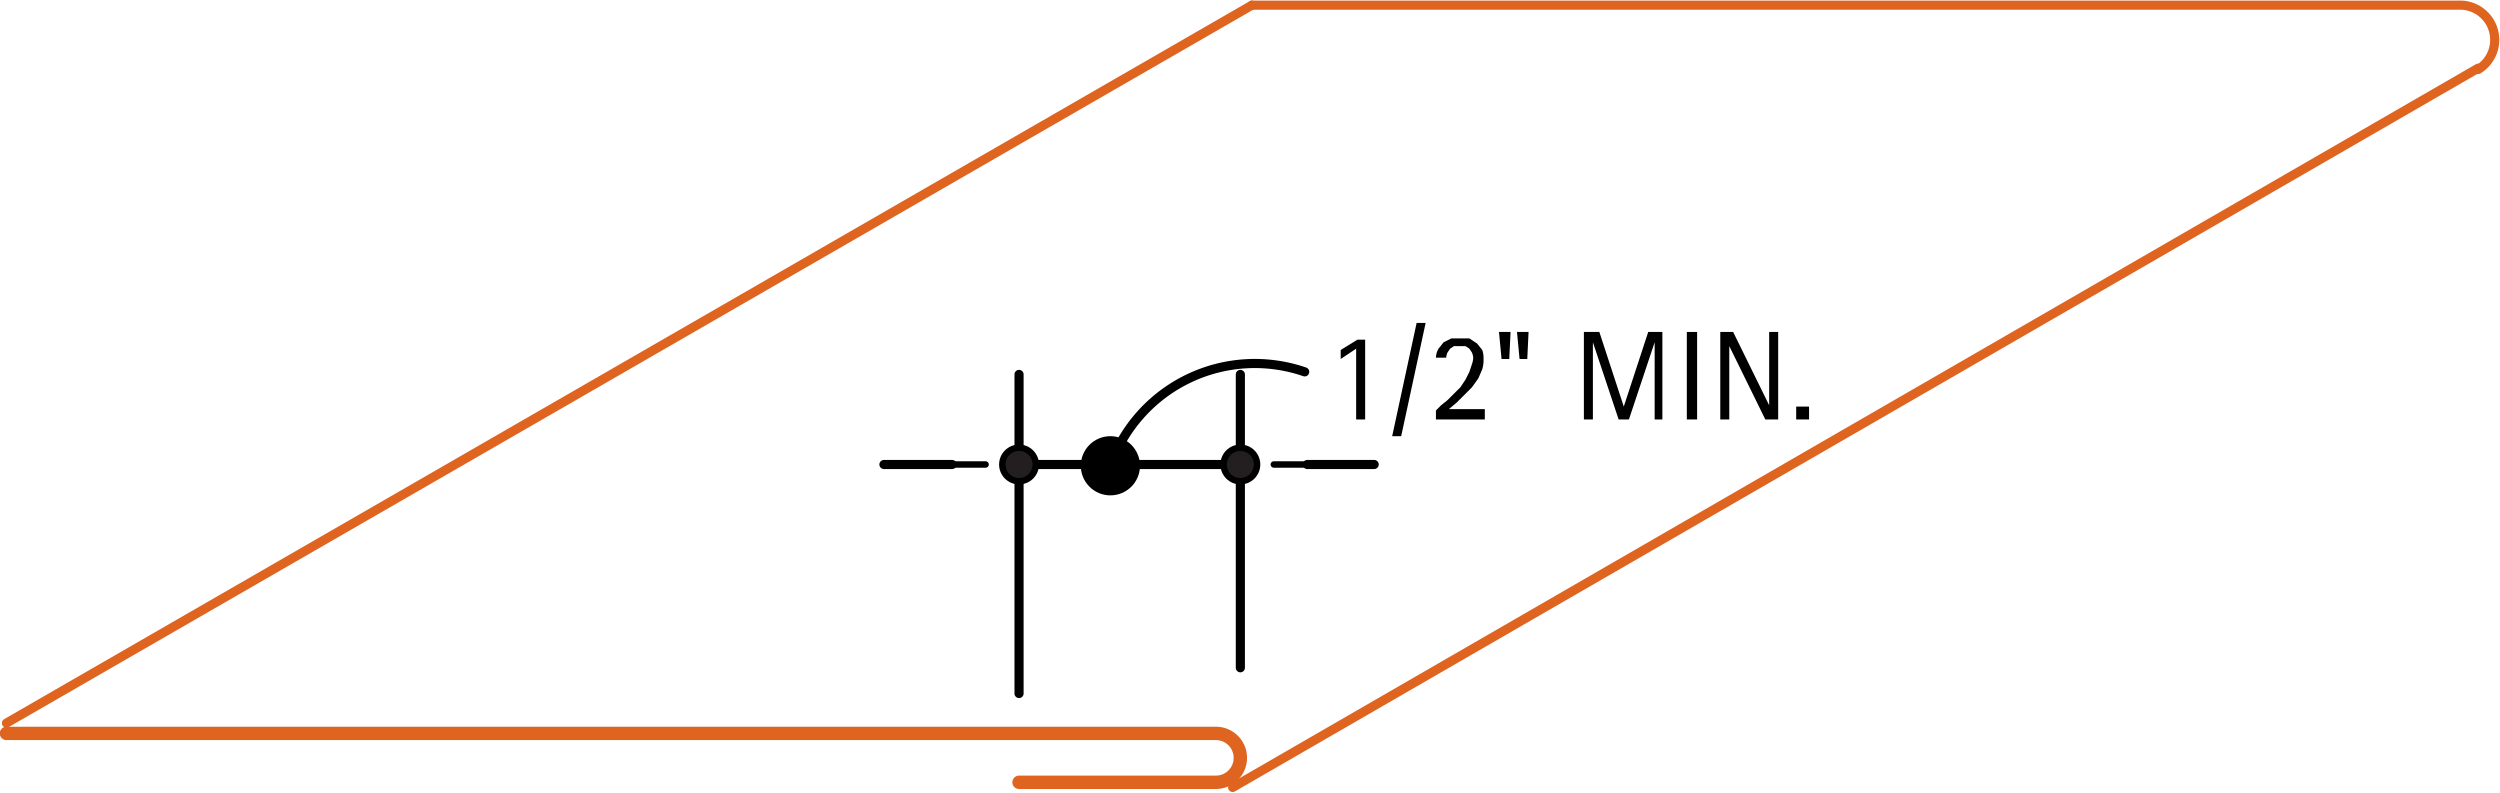 <svg xmlns="http://www.w3.org/2000/svg" viewBox="0 0 194.3 61.6"><defs><style>.\33 1a23569-cc6c-423a-9e2d-7b9440006850,.\36 108a7bc-0b21-4658-8d73-36c468263ce2,.\39 3f2b84a-91ec-4f3f-8fb1-c872c9ded578,.bb0b0cb9-c07a-46e0-be78-8ca7fcde1c08{fill:none;}.\33 1a23569-cc6c-423a-9e2d-7b9440006850,.\36 108a7bc-0b21-4658-8d73-36c468263ce2{stroke:#df6420;}.\33 1a23569-cc6c-423a-9e2d-7b9440006850,.\36 108a7bc-0b21-4658-8d73-36c468263ce2,.\39 3f2b84a-91ec-4f3f-8fb1-c872c9ded578,.bb0b0cb9-c07a-46e0-be78-8ca7fcde1c08,.e539e81a-3507-4ad0-abcd-4bdf25748415{stroke-linecap:round;stroke-linejoin:round;}.\33 1a23569-cc6c-423a-9e2d-7b9440006850{stroke-width:1.04px;}.\36 108a7bc-0b21-4658-8d73-36c468263ce2,.\39 3f2b84a-91ec-4f3f-8fb1-c872c9ded578{stroke-width:0.71px;}.\39 3f2b84a-91ec-4f3f-8fb1-c872c9ded578,.bb0b0cb9-c07a-46e0-be78-8ca7fcde1c08,.e539e81a-3507-4ad0-abcd-4bdf25748415{stroke:#000;}.bb0b0cb9-c07a-46e0-be78-8ca7fcde1c08{stroke-width:2px;}.e539e81a-3507-4ad0-abcd-4bdf25748415{fill:#231f20;stroke-width:0.5px;}</style></defs><title>joints-seams.N.hemmed-edge</title><g id="c8e8df89-b393-4d23-9146-c142141eb1f8" data-name="BASE-COPPER"><g id="39708cd6-902b-46b0-954d-9d50e2a409cc" data-name="LWPOLYLINE"><path class="31a23569-cc6c-423a-9e2d-7b9440006850" d="M6.5,64.4h94a1.9,1.9,0,0,1,0,3.8H85.2" transform="translate(-6 -7.4)"/></g></g><g id="639c3ad9-95e6-42f1-aa3f-ea873609e116" data-name="AXON-COPPER"><g id="4bfd9620-176f-4565-aa8e-c197c5c8c2c8" data-name="LINE"><line class="6108a7bc-0b21-4658-8d73-36c468263ce2" x1="97.3" y1="0.4" x2="0.5" y2="56.2"/></g><g id="735a8074-3aa7-4bf5-839c-05088220c811" data-name="LINE"><line class="6108a7bc-0b21-4658-8d73-36c468263ce2" x1="192.6" y1="5.3" x2="95.8" y2="61.2"/></g><g id="fb139aa8-ed5e-45e6-a5af-13c2c0015ade" data-name="LWPOLYLINE"><path class="6108a7bc-0b21-4658-8d73-36c468263ce2" d="M103.3,7.8h94a2.7,2.7,0,0,1,1.3,5" transform="translate(-6 -7.4)"/></g></g><g id="f9aff03e-13f6-428f-bef6-694748388d50" data-name="CDATEXT"><g id="de420b6a-e60d-4398-b01d-437c453557f0" data-name="LINE"><line class="93f2b84a-91ec-4f3f-8fb1-c872c9ded578" x1="96.4" y1="51.9" x2="96.4" y2="29.1"/></g><g id="2796c366-59d9-42e2-8259-c9691d8e13d4" data-name="LINE"><line class="93f2b84a-91ec-4f3f-8fb1-c872c9ded578" x1="79.2" y1="53.9" x2="79.2" y2="29.1"/></g><g id="97cb07bd-8dcd-4062-a3cb-33f736ee1079" data-name="TEXT"><path d="M111.4,40V34.5l-1.2.8v-.7l1.3-.8h.6V40Z" transform="translate(-6 -7.4)"/><path d="M114.9,41.3h-.7l1.9-8.8h.7Z" transform="translate(-6 -7.4)"/><path d="M117.6,40v-.7l.4-.4.5-.4.5-.5.5-.5.4-.6.3-.6.2-.6a1.8,1.8,0,0,0,.1-.5,1.4,1.4,0,0,0-.1-.4l-.2-.3-.3-.2H119l-.3.2-.2.3a1,1,0,0,0-.1.4h-.8a1.5,1.5,0,0,1,.2-.7l.4-.5.6-.3h1.4l.6.4.4.5a1.9,1.9,0,0,1,.1.7,2.4,2.4,0,0,1-.1.8l-.3.7-.5.7-.6.6-.6.6-.6.5h2.8V40Z" transform="translate(-6 -7.4)"/><path d="M123.3,35.3h-.6l-.2-2.1h.9Zm1.4,0h-.6l-.2-2.1h.9Z" transform="translate(-6 -7.4)"/><path d="M134.6,40V34h0l-2,6h-.8l-2-6h0v6h-.7V33.2h1.2l1.9,5.8h0l1.9-5.8h1.1V40Z" transform="translate(-6 -7.4)"/><path d="M137.1,40V33.2h.8V40Z" transform="translate(-6 -7.4)"/><path d="M143.2,40l-2.8-5.7h0V40h-.7V33.2h1l2.8,5.7h0V33.2h.7V40Z" transform="translate(-6 -7.4)"/><path d="M145.6,40V39h1v1Z" transform="translate(-6 -7.4)"/></g><g id="7e06b3c2-d103-4e2f-9169-3eb69b579750" data-name="LINE"><line class="93f2b84a-91ec-4f3f-8fb1-c872c9ded578" x1="74" y1="36.1" x2="68.7" y2="36.1"/></g><g id="fca5dce7-5812-4933-ade9-9f809c2a29dd" data-name="ARC"><path class="93f2b84a-91ec-4f3f-8fb1-c872c9ded578" d="M107.4,36.3a11.9,11.9,0,0,0-15.1,7.3" transform="translate(-6 -7.4)"/></g><g id="4a47a7d6-2862-4a0c-8068-a976fea9dc88" data-name="LINE"><line class="93f2b84a-91ec-4f3f-8fb1-c872c9ded578" x1="79.2" y1="36.1" x2="96.4" y2="36.1"/></g><g id="3b7776ce-6fe1-47cf-bd3b-89ff201d678d" data-name="LINE"><line class="93f2b84a-91ec-4f3f-8fb1-c872c9ded578" x1="101.6" y1="36.1" x2="106.8" y2="36.1"/></g><g id="15f00570-207f-414a-8735-30833af4adca" data-name="LWPOLYLINE"><circle class="bb0b0cb9-c07a-46e0-be78-8ca7fcde1c08" cx="86.3" cy="36.2" r="1.3"/></g></g><g id="94b9abef-51d0-4091-a857-51ff4d55acf0" data-name="0"><g id="5eb60d13-49c8-4195-9e9d-540f70b104ba" data-name="LWPOLYLINE"><circle class="e539e81a-3507-4ad0-abcd-4bdf25748415" cx="96.4" cy="36.1" r="1.3"/></g><g id="f1990c51-c1f9-4018-b53d-251fdbb32a28" data-name="LINE"><line class="e539e81a-3507-4ad0-abcd-4bdf25748415" x1="99" y1="36.1" x2="101.6" y2="36.1"/></g><g id="813b59ca-2e4e-4a07-beaf-fafda9b6b1ce" data-name="LWPOLYLINE"><circle class="e539e81a-3507-4ad0-abcd-4bdf25748415" cx="79.2" cy="36.1" r="1.3"/></g><g id="cefa8a6c-cf8e-4dcb-b87e-c8f997a0d7ce" data-name="LINE"><line class="e539e81a-3507-4ad0-abcd-4bdf25748415" x1="76.6" y1="36.1" x2="74" y2="36.1"/></g></g></svg>